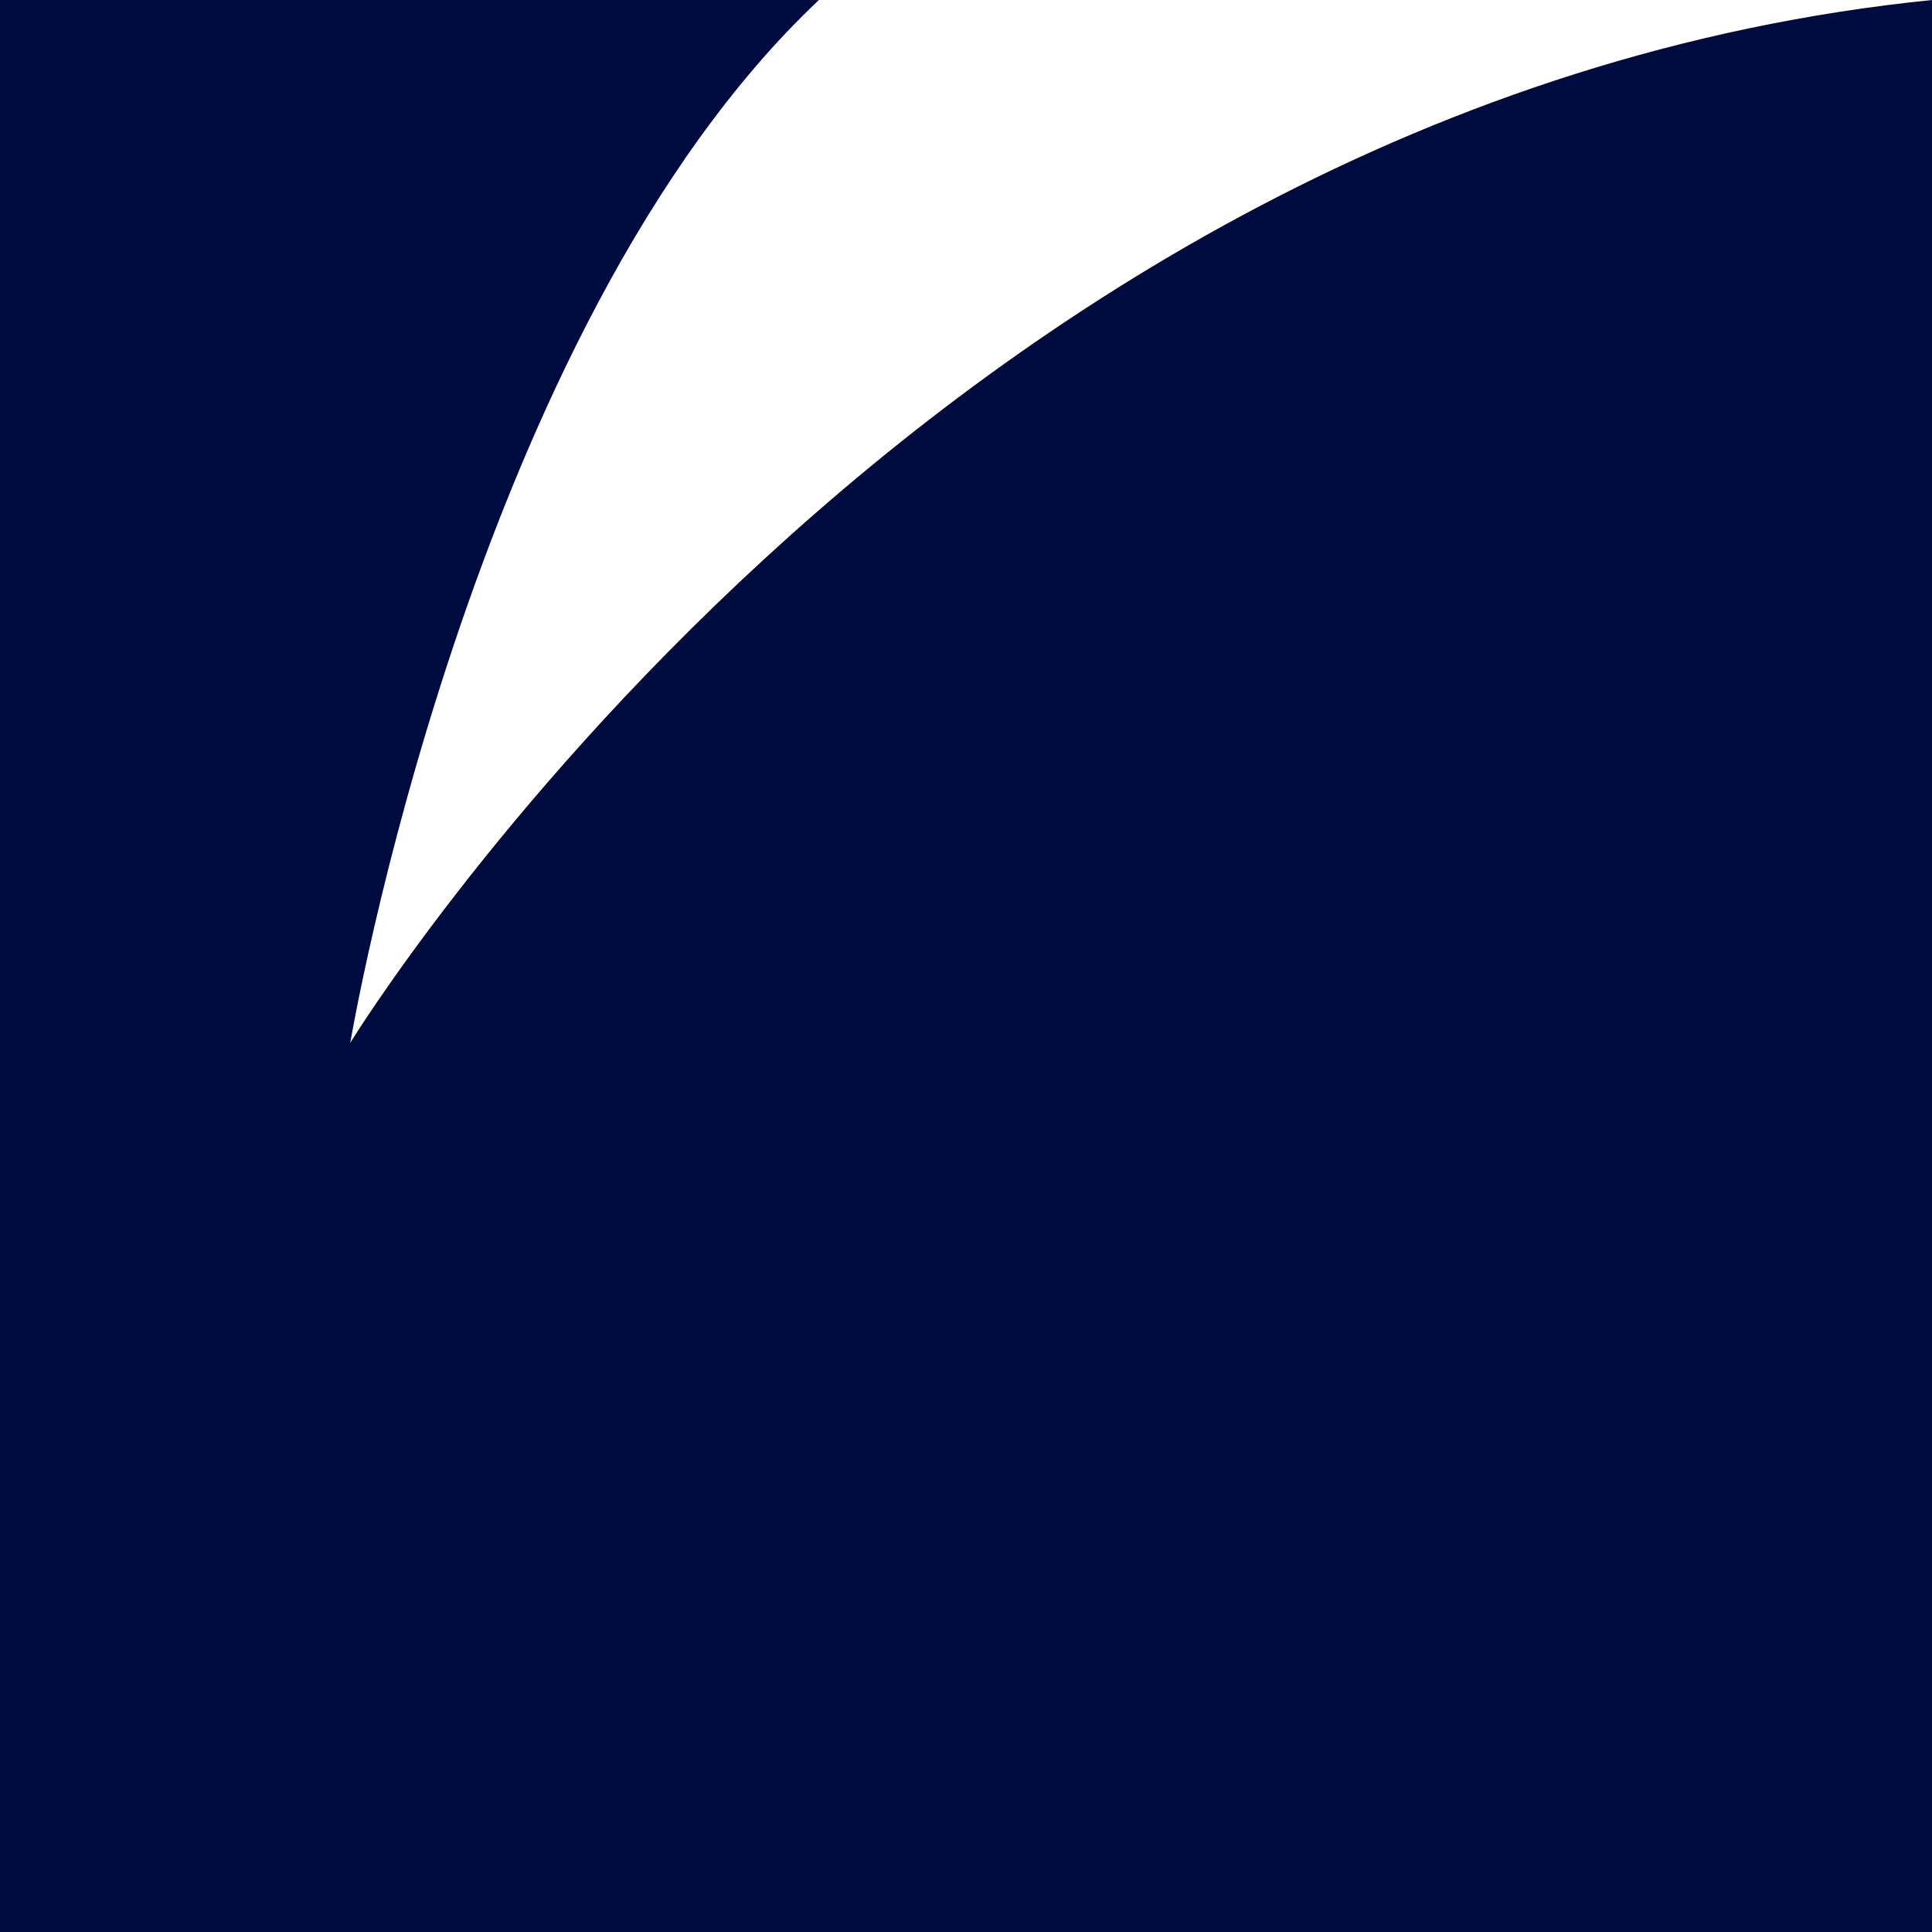 <svg xmlns="http://www.w3.org/2000/svg" viewBox="0 0 283.46 283.46">
  <defs>
    <style>
      .cls-1 {
        fill: #000b3f;
      }
    </style>
  </defs>
  <g id="Ebene_2" data-name="Ebene 2">
    <g id="Ebene_1-2" data-name="Ebene 1">
      <path class="cls-1" d="M283.46,283.46V0m0,0C135.8,14.91,51.39,153,51.39,153S69,48.24,120.15,0H0V283.46H283.46"/>
    </g>
  </g>
</svg>
